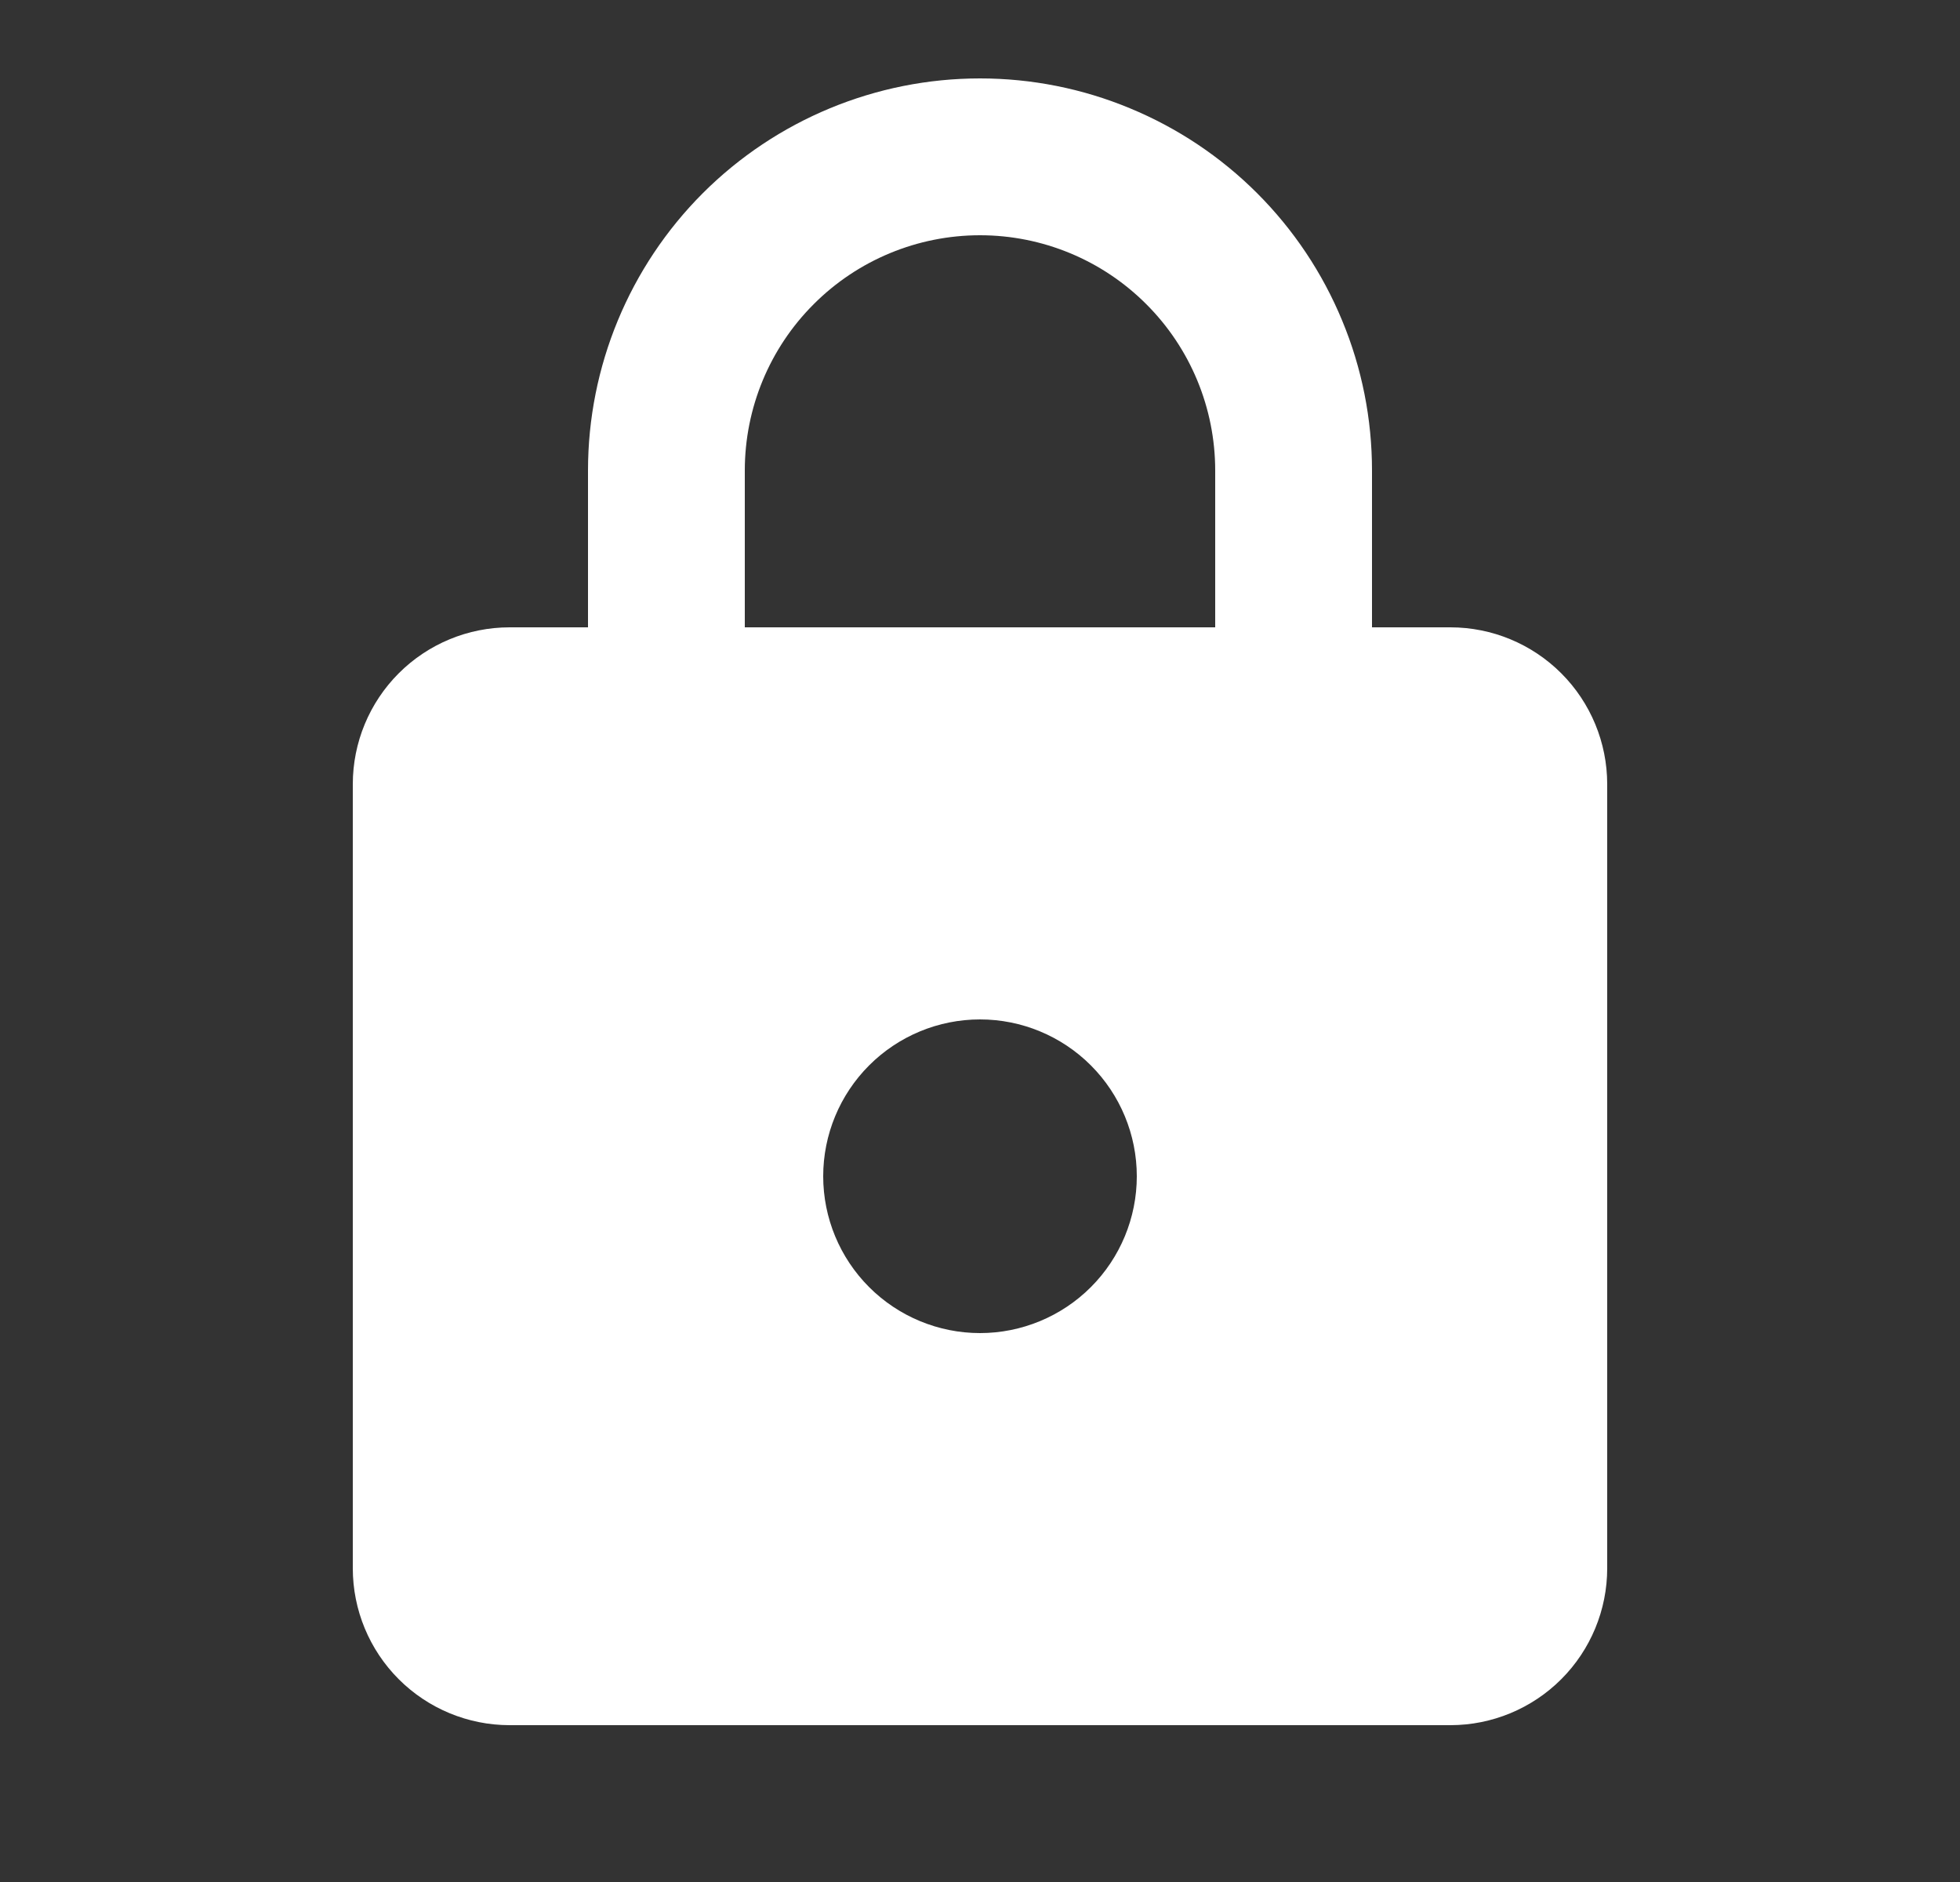 <svg width="25" height="24" viewBox="0 0 25 24" fill="none" xmlns="http://www.w3.org/2000/svg">
<rect x="0" y="0" width="25" height="24" fill="#333333" stroke="none"/>
<path d="M12.5 17C13.03 17 13.539 16.789 13.914 16.414C14.289 16.039 14.5 15.53 14.5 15C14.5 14.47 14.289 13.961 13.914 13.586C13.539 13.211 13.03 13 12.5 13C11.97 13 11.461 13.211 11.086 13.586C10.711 13.961 10.5 14.47 10.5 15C10.5 15.53 10.711 16.039 11.086 16.414C11.461 16.789 11.97 17 12.5 17ZM18.5 8C19.03 8 19.539 8.211 19.914 8.586C20.289 8.961 20.5 9.47 20.5 10V20C20.5 20.53 20.289 21.039 19.914 21.414C19.539 21.789 19.03 22 18.5 22H6.5C5.97 22 5.461 21.789 5.086 21.414C4.711 21.039 4.5 20.53 4.5 20V10C4.5 9.47 4.711 8.961 5.086 8.586C5.461 8.211 5.97 8 6.5 8H7.5V6C7.5 4.674 8.027 3.402 8.964 2.464C9.902 1.527 11.174 1 12.5 1C13.157 1 13.807 1.129 14.413 1.381C15.02 1.632 15.571 2 16.035 2.464C16.5 2.929 16.868 3.48 17.119 4.087C17.371 4.693 17.5 5.343 17.5 6V8H18.5ZM12.5 3C11.704 3 10.941 3.316 10.379 3.879C9.816 4.441 9.5 5.204 9.5 6V8H15.5V6C15.5 5.204 15.184 4.441 14.621 3.879C14.059 3.316 13.296 3 12.5 3Z" fill="white"/>
</svg>
